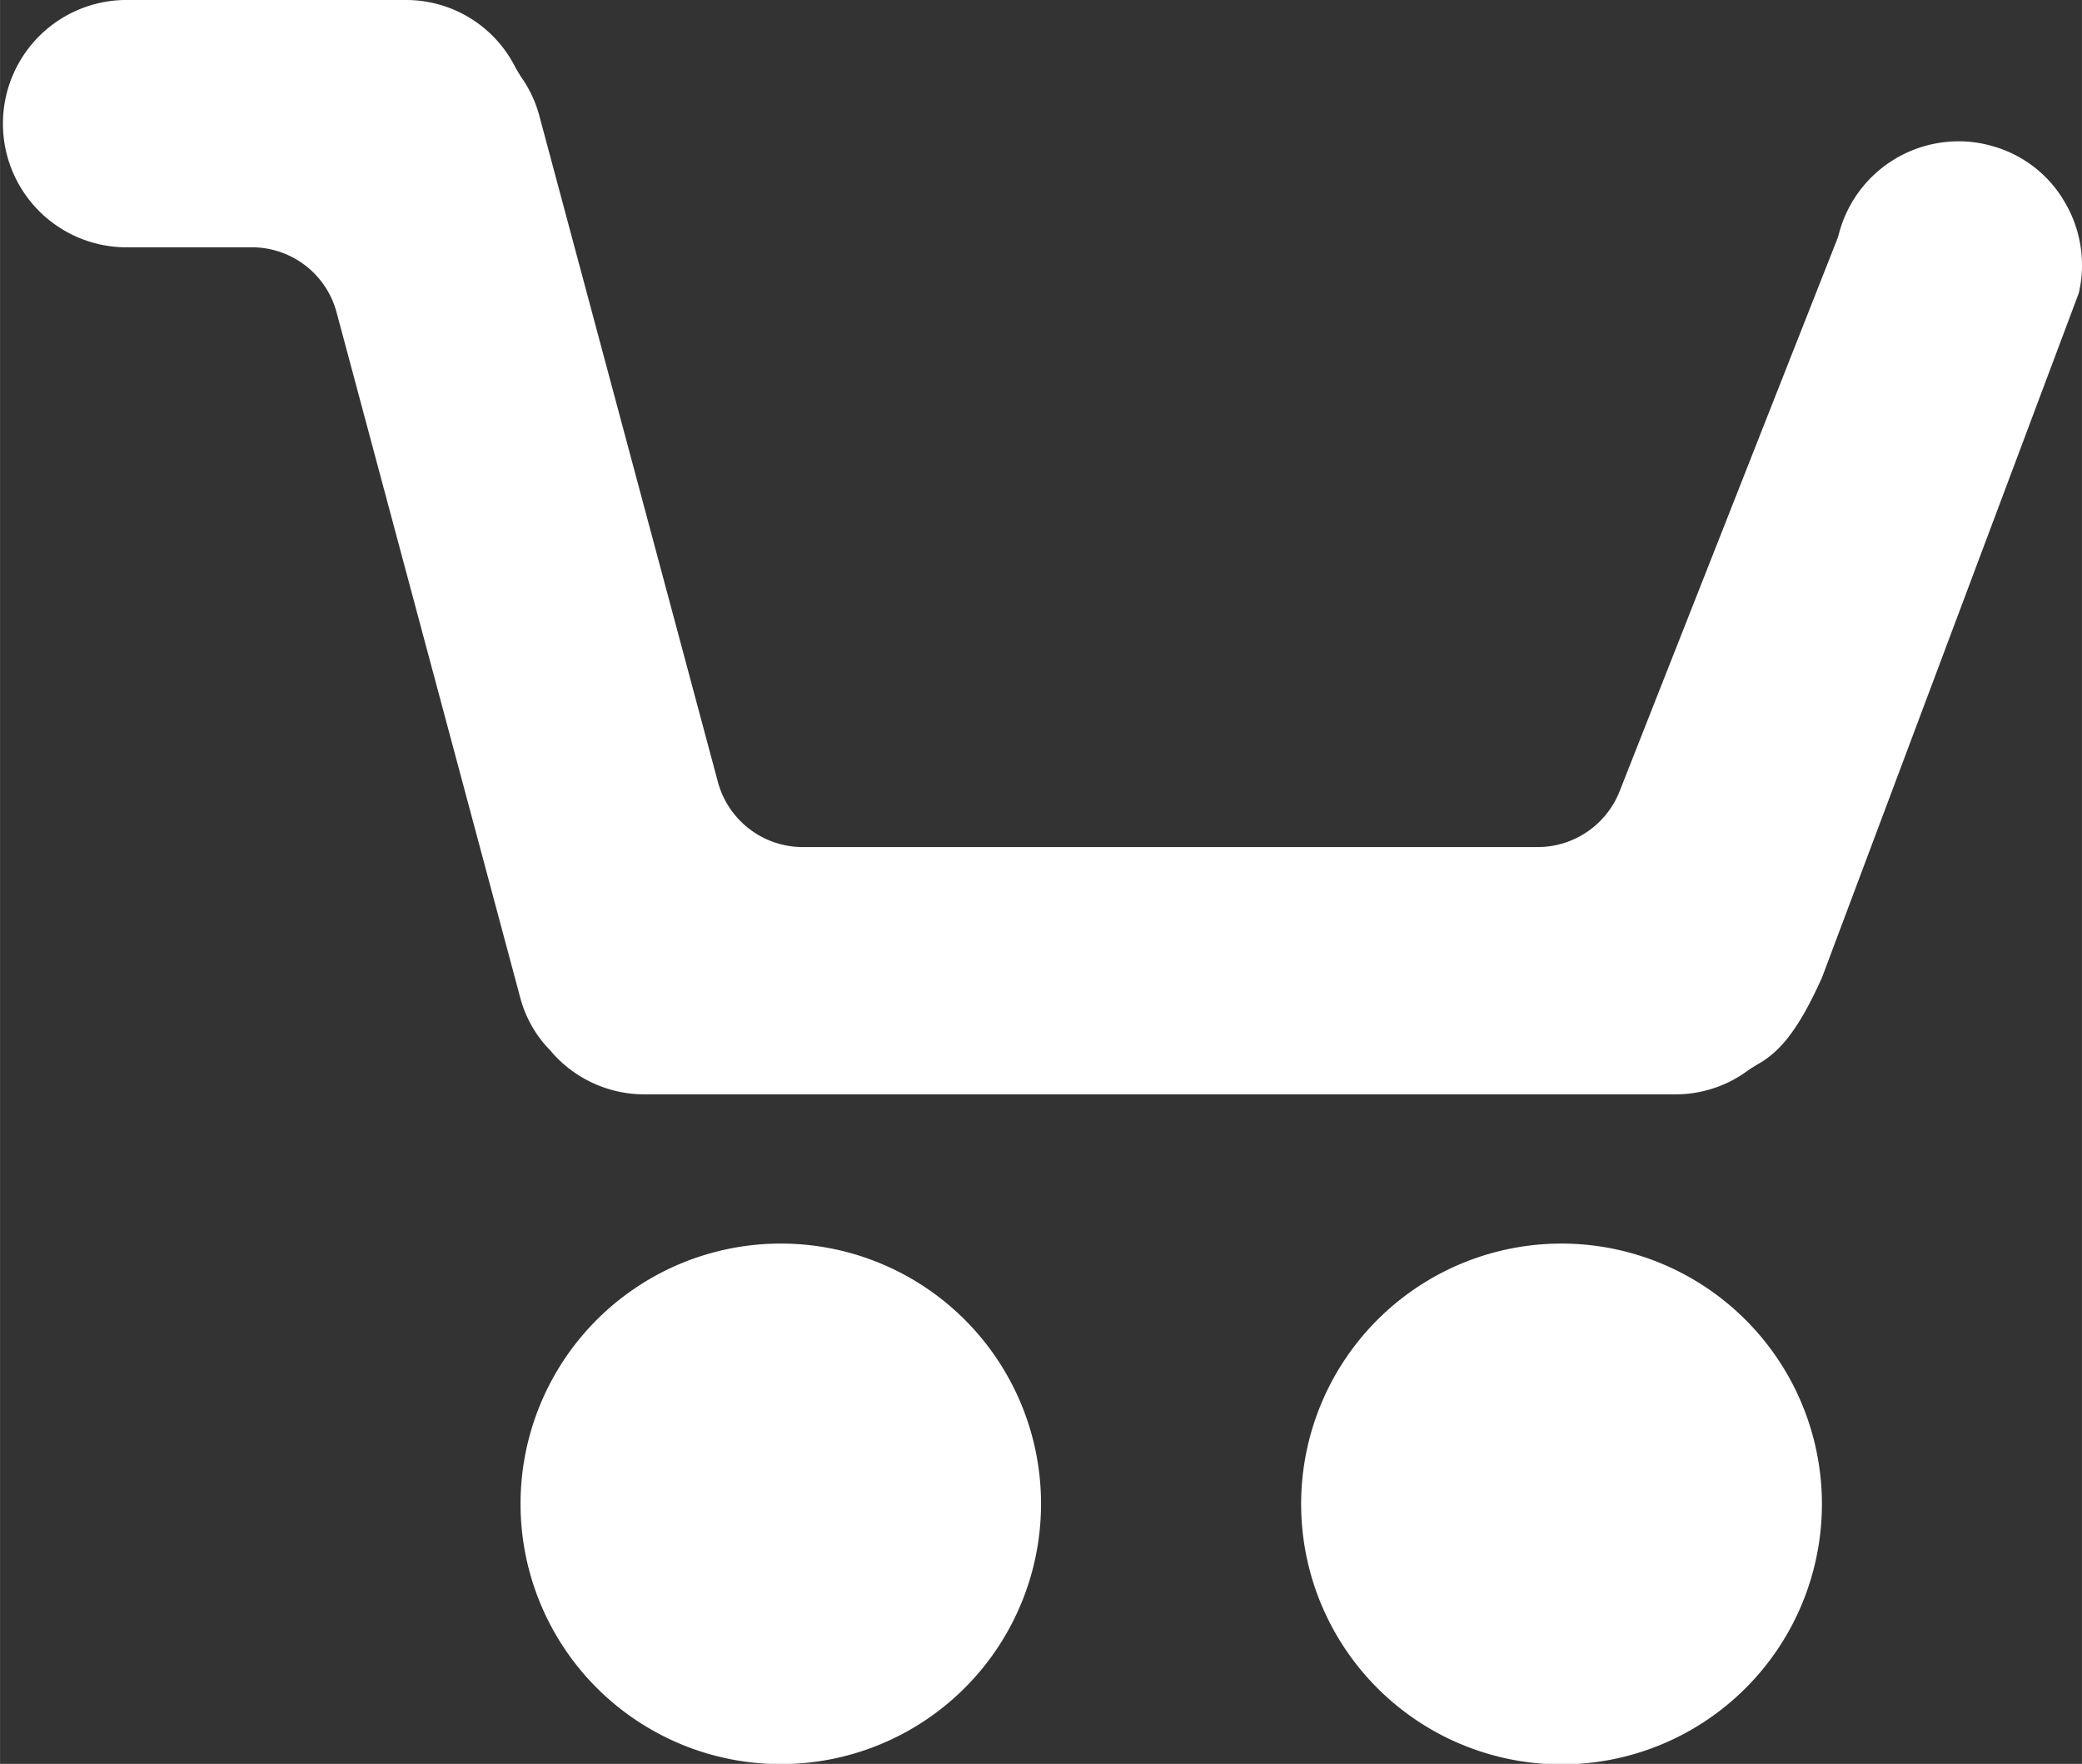 <svg id="Isolationsmodus" xmlns="http://www.w3.org/2000/svg" width="103.63mm" height="87.79mm" viewBox="0 0 293.75 248.86"><rect x="0" y="0" width="293.75" height="248.86" fill="#333333" stroke="none"/><defs><style>.cls-1{fill:#fff;}</style></defs><title>Warenkorb</title><g id="e-commerce_solutions" data-name="e-commerce solutions"><path class="cls-1" d="M280.84,20.54a16.36,16.36,0,0,0-4.53-.6A17.45,17.45,0,0,0,259.5,32.82a10,10,0,0,1-.46,1.37l-30.53,77.46a12.44,12.44,0,0,1-11.58,7.86H113.28a12.42,12.42,0,0,1-12-9.21L76.05,16.18a17.12,17.12,0,0,0-2.5-5.28c-.28-.43-.54-.88-.83-1.38A17.26,17.26,0,0,0,57.26,0H17.44a17.45,17.45,0,0,0,0,34.89h18a12.37,12.37,0,0,1,12.05,9.2l25.88,96.56a16.68,16.68,0,0,0,3.75,7,3.54,3.54,0,0,1,.37.43h.06l.38.47a17.37,17.37,0,0,0,13,5.85H236.47A17.19,17.19,0,0,0,246.66,151c.46-.32.94-.6,1.41-.89,3.29-1.84,5.88-5.25,9-12.19L293.3,41.36a17.43,17.43,0,0,0-1.9-12.71A17.06,17.06,0,0,0,280.84,20.54Z"/><path class="cls-1" d="M146.88,212.14a36.72,36.72,0,1,1-36.72-36.69A36.71,36.71,0,0,1,146.88,212.14Z"/><path class="cls-1" d="M257.06,212.14a36.74,36.74,0,1,1-36.74-36.69A36.76,36.76,0,0,1,257.06,212.14Z"/></g></svg>